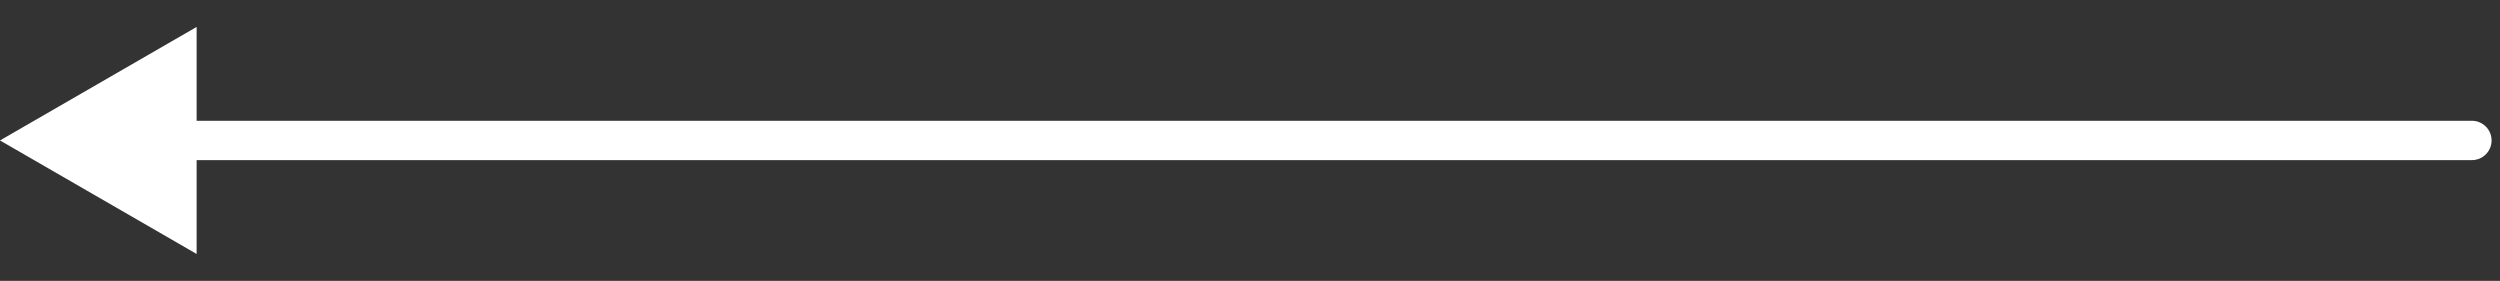 <?xml version="1.0" encoding="UTF-8"?> <svg xmlns="http://www.w3.org/2000/svg" width="89" height="10" viewBox="0 0 89 10" fill="none"><rect x="0" y="0" width="89" height="10" fill="#333333" stroke="none"/><path d="M0 5L7 9.041L7 0.959L0 5ZM88 5.7C88.387 5.7 88.7 5.387 88.7 5C88.7 4.613 88.387 4.3 88 4.3L88 5.7ZM6.3 5.7L88 5.7L88 4.3L6.3 4.3L6.3 5.7Z" fill="white"></path></svg> 